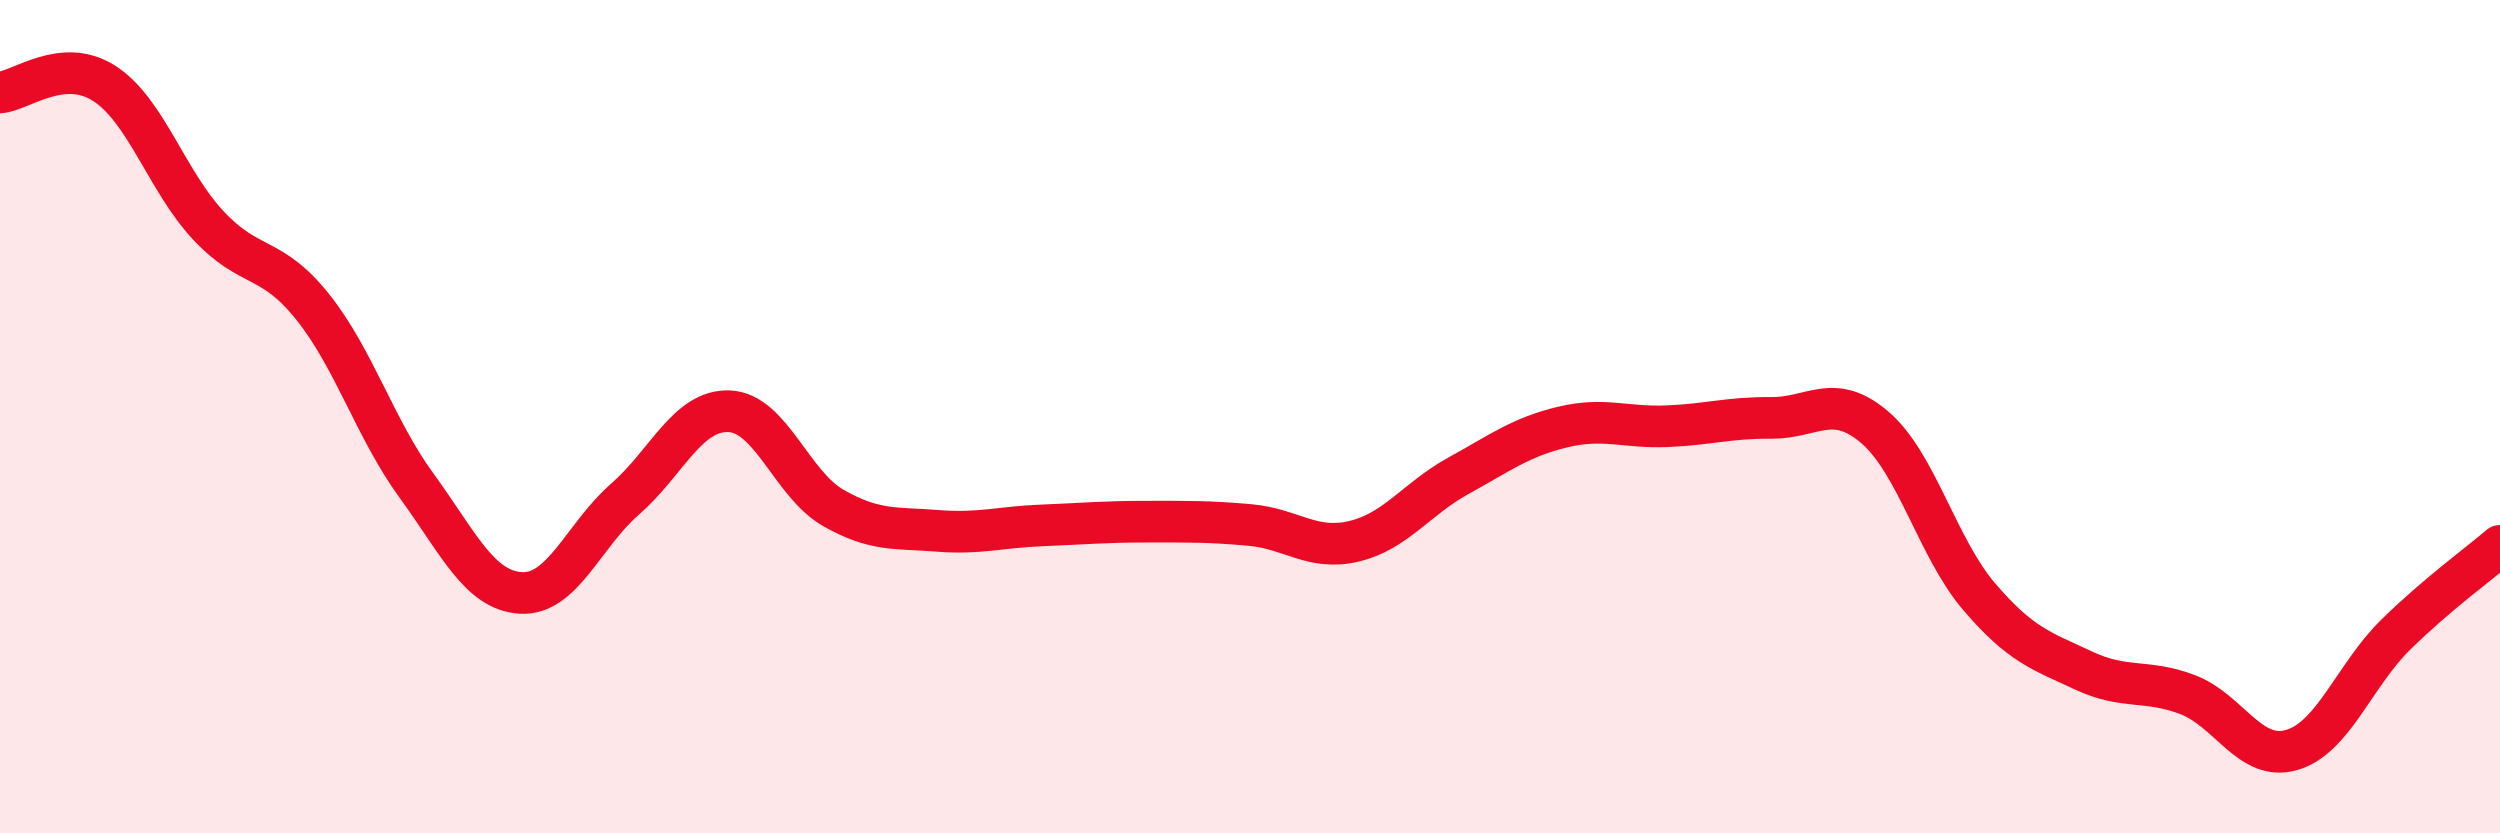 
    <svg width="60" height="20" viewBox="0 0 60 20" xmlns="http://www.w3.org/2000/svg">
      <path
        d="M 0,2.22 C 0.5,2.18 1.5,1.36 2.5,2 C 3.5,2.64 4,4.34 5,5.41 C 6,6.48 6.5,6.11 7.5,7.36 C 8.5,8.61 9,10.29 10,11.66 C 11,13.03 11.5,14.17 12.5,14.23 C 13.5,14.29 14,12.85 15,11.98 C 16,11.11 16.5,9.83 17.5,9.87 C 18.5,9.91 19,11.62 20,12.19 C 21,12.76 21.5,12.66 22.5,12.74 C 23.5,12.82 24,12.65 25,12.61 C 26,12.57 26.5,12.52 27.5,12.52 C 28.5,12.52 29,12.51 30,12.6 C 31,12.69 31.5,13.23 32.5,12.99 C 33.5,12.75 34,11.97 35,11.42 C 36,10.87 36.5,10.49 37.5,10.25 C 38.5,10.01 39,10.27 40,10.23 C 41,10.19 41.5,10.02 42.5,10.03 C 43.5,10.04 44,9.4 45,10.26 C 46,11.12 46.5,13.15 47.5,14.32 C 48.5,15.49 49,15.62 50,16.09 C 51,16.56 51.5,16.29 52.5,16.67 C 53.5,17.05 54,18.29 55,18 C 56,17.71 56.5,16.21 57.5,15.23 C 58.5,14.25 59.5,13.53 60,13.1L60 20L0 20Z"
        fill="#EB0A25"
        opacity="0.1"
        stroke-linecap="round"
        stroke-linejoin="round"
      />
      <path
        d="M 0,2.22 C 0.5,2.18 1.5,1.36 2.5,2 C 3.5,2.64 4,4.34 5,5.41 C 6,6.48 6.5,6.11 7.5,7.36 C 8.5,8.61 9,10.29 10,11.66 C 11,13.03 11.5,14.17 12.5,14.23 C 13.5,14.29 14,12.85 15,11.98 C 16,11.11 16.5,9.83 17.5,9.87 C 18.5,9.91 19,11.62 20,12.19 C 21,12.76 21.5,12.66 22.5,12.74 C 23.5,12.82 24,12.65 25,12.61 C 26,12.57 26.5,12.52 27.5,12.52 C 28.5,12.52 29,12.51 30,12.6 C 31,12.69 31.5,13.23 32.5,12.99 C 33.5,12.75 34,11.97 35,11.42 C 36,10.87 36.5,10.49 37.5,10.25 C 38.5,10.01 39,10.27 40,10.23 C 41,10.19 41.5,10.02 42.5,10.03 C 43.5,10.04 44,9.4 45,10.26 C 46,11.12 46.5,13.15 47.5,14.32 C 48.5,15.49 49,15.62 50,16.09 C 51,16.56 51.5,16.29 52.5,16.67 C 53.5,17.05 54,18.29 55,18 C 56,17.71 56.5,16.21 57.5,15.23 C 58.5,14.25 59.5,13.53 60,13.1"
        stroke="#EB0A25"
        stroke-width="1"
        fill="none"
        stroke-linecap="round"
        stroke-linejoin="round"
      />
    </svg>
  